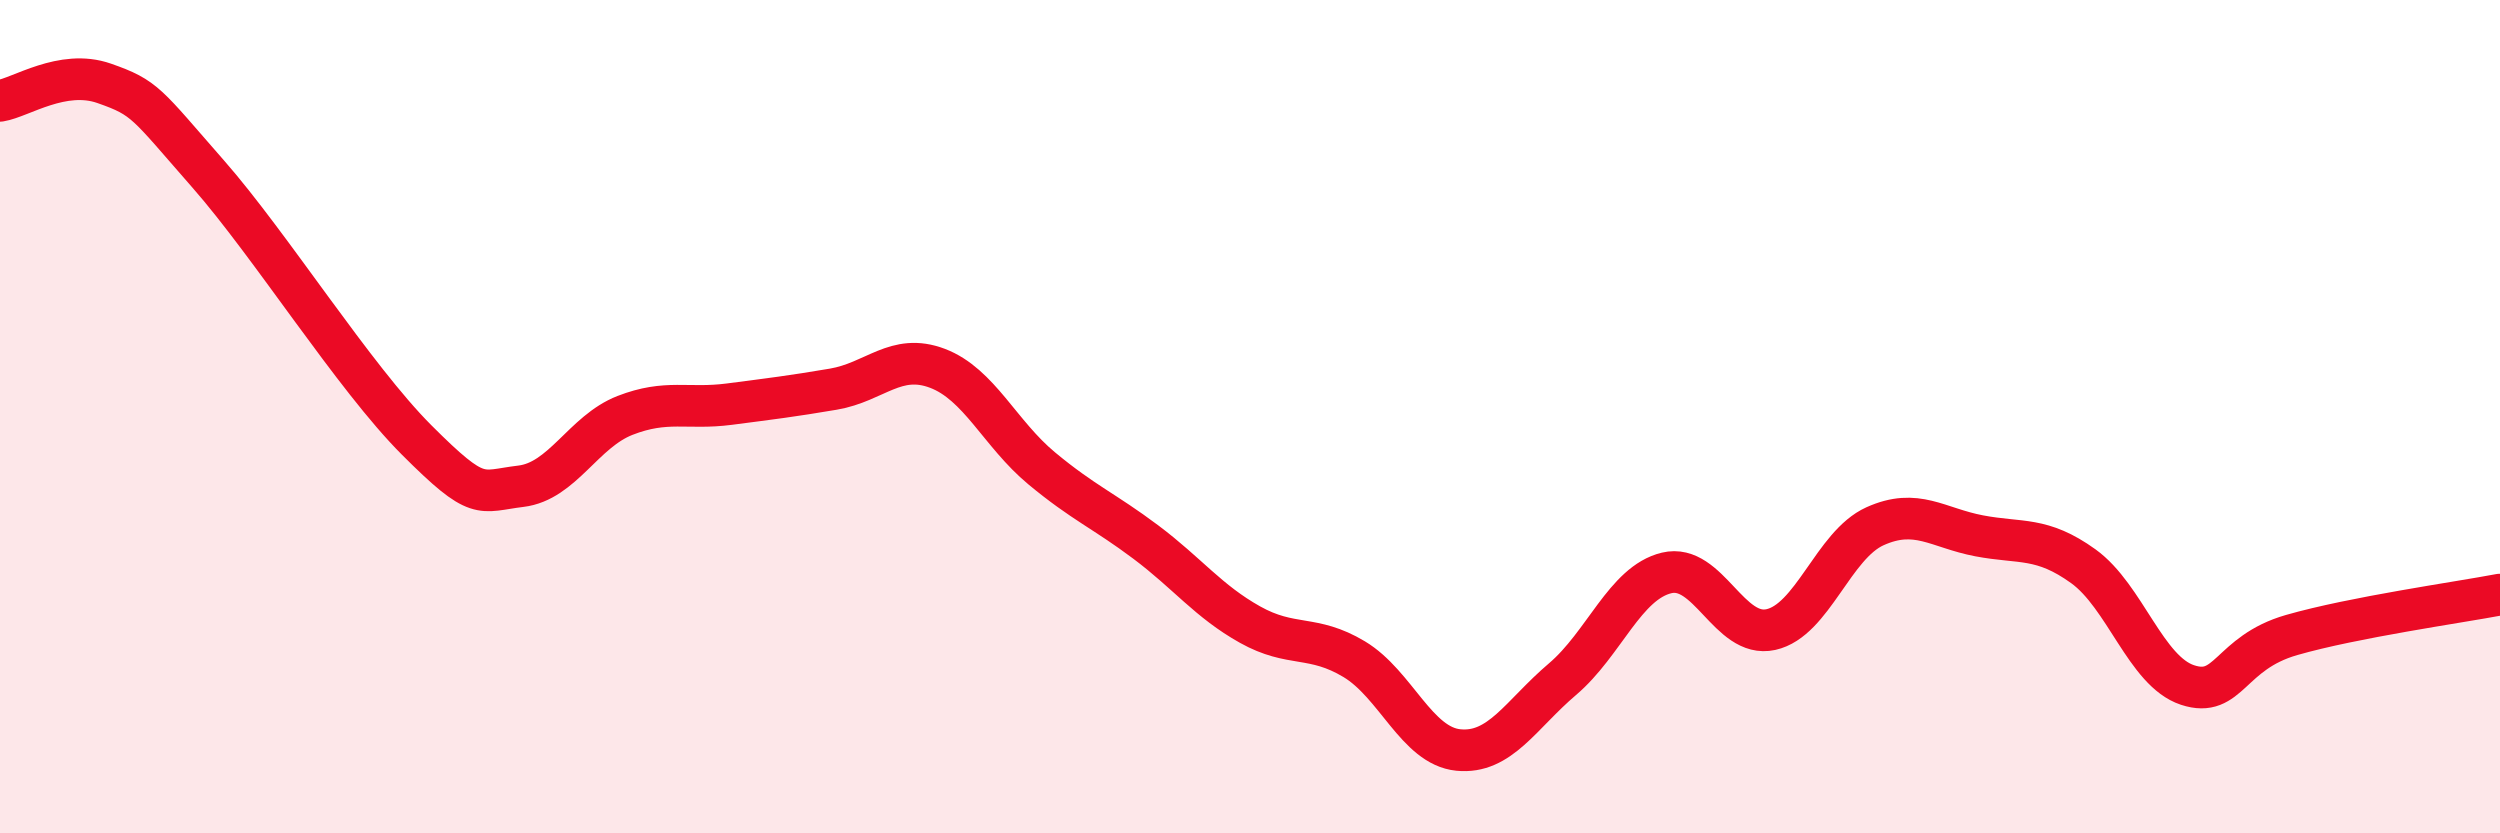 
    <svg width="60" height="20" viewBox="0 0 60 20" xmlns="http://www.w3.org/2000/svg">
      <path
        d="M 0,2.42 C 0.5,2.34 1.5,1.65 2.5,2 C 3.5,2.35 3.5,2.47 5,4.18 C 6.5,5.89 8.5,9.06 10,10.56 C 11.5,12.06 11.5,11.79 12.5,11.67 C 13.5,11.55 14,10.36 15,9.97 C 16,9.58 16.5,9.83 17.5,9.7 C 18.5,9.57 19,9.51 20,9.34 C 21,9.17 21.5,8.46 22.5,8.84 C 23.5,9.22 24,10.41 25,11.24 C 26,12.07 26.5,12.26 27.5,13.01 C 28.5,13.76 29,14.43 30,14.99 C 31,15.55 31.5,15.22 32.5,15.82 C 33.5,16.42 34,17.9 35,18 C 36,18.1 36.5,17.15 37.5,16.3 C 38.5,15.45 39,13.99 40,13.75 C 41,13.51 41.5,15.33 42.5,15.11 C 43.5,14.89 44,13.08 45,12.63 C 46,12.18 46.5,12.67 47.5,12.86 C 48.5,13.05 49,12.87 50,13.59 C 51,14.31 51.5,16.11 52.5,16.44 C 53.5,16.77 53.5,15.67 55,15.24 C 56.5,14.81 59,14.46 60,14.27L60 20L0 20Z"
        fill="#EB0A25"
        opacity="0.1"
        stroke-linecap="round"
        stroke-linejoin="round"
      />
      <path
        d="M 0,2.42 C 0.5,2.34 1.5,1.65 2.5,2 C 3.5,2.35 3.5,2.47 5,4.18 C 6.5,5.89 8.5,9.06 10,10.56 C 11.5,12.06 11.5,11.79 12.5,11.67 C 13.5,11.55 14,10.36 15,9.97 C 16,9.58 16.5,9.83 17.5,9.7 C 18.5,9.57 19,9.51 20,9.34 C 21,9.17 21.5,8.46 22.5,8.84 C 23.5,9.22 24,10.41 25,11.24 C 26,12.07 26.5,12.26 27.5,13.01 C 28.5,13.76 29,14.43 30,14.99 C 31,15.55 31.5,15.22 32.5,15.82 C 33.5,16.42 34,17.9 35,18 C 36,18.1 36.5,17.15 37.5,16.3 C 38.5,15.45 39,13.99 40,13.75 C 41,13.51 41.5,15.33 42.5,15.11 C 43.5,14.89 44,13.08 45,12.63 C 46,12.18 46.5,12.67 47.5,12.86 C 48.5,13.05 49,12.87 50,13.59 C 51,14.31 51.5,16.11 52.5,16.44 C 53.5,16.77 53.5,15.67 55,15.24 C 56.5,14.81 59,14.46 60,14.27"
        stroke="#EB0A25"
        stroke-width="1"
        fill="none"
        stroke-linecap="round"
        stroke-linejoin="round"
      />
    </svg>
  